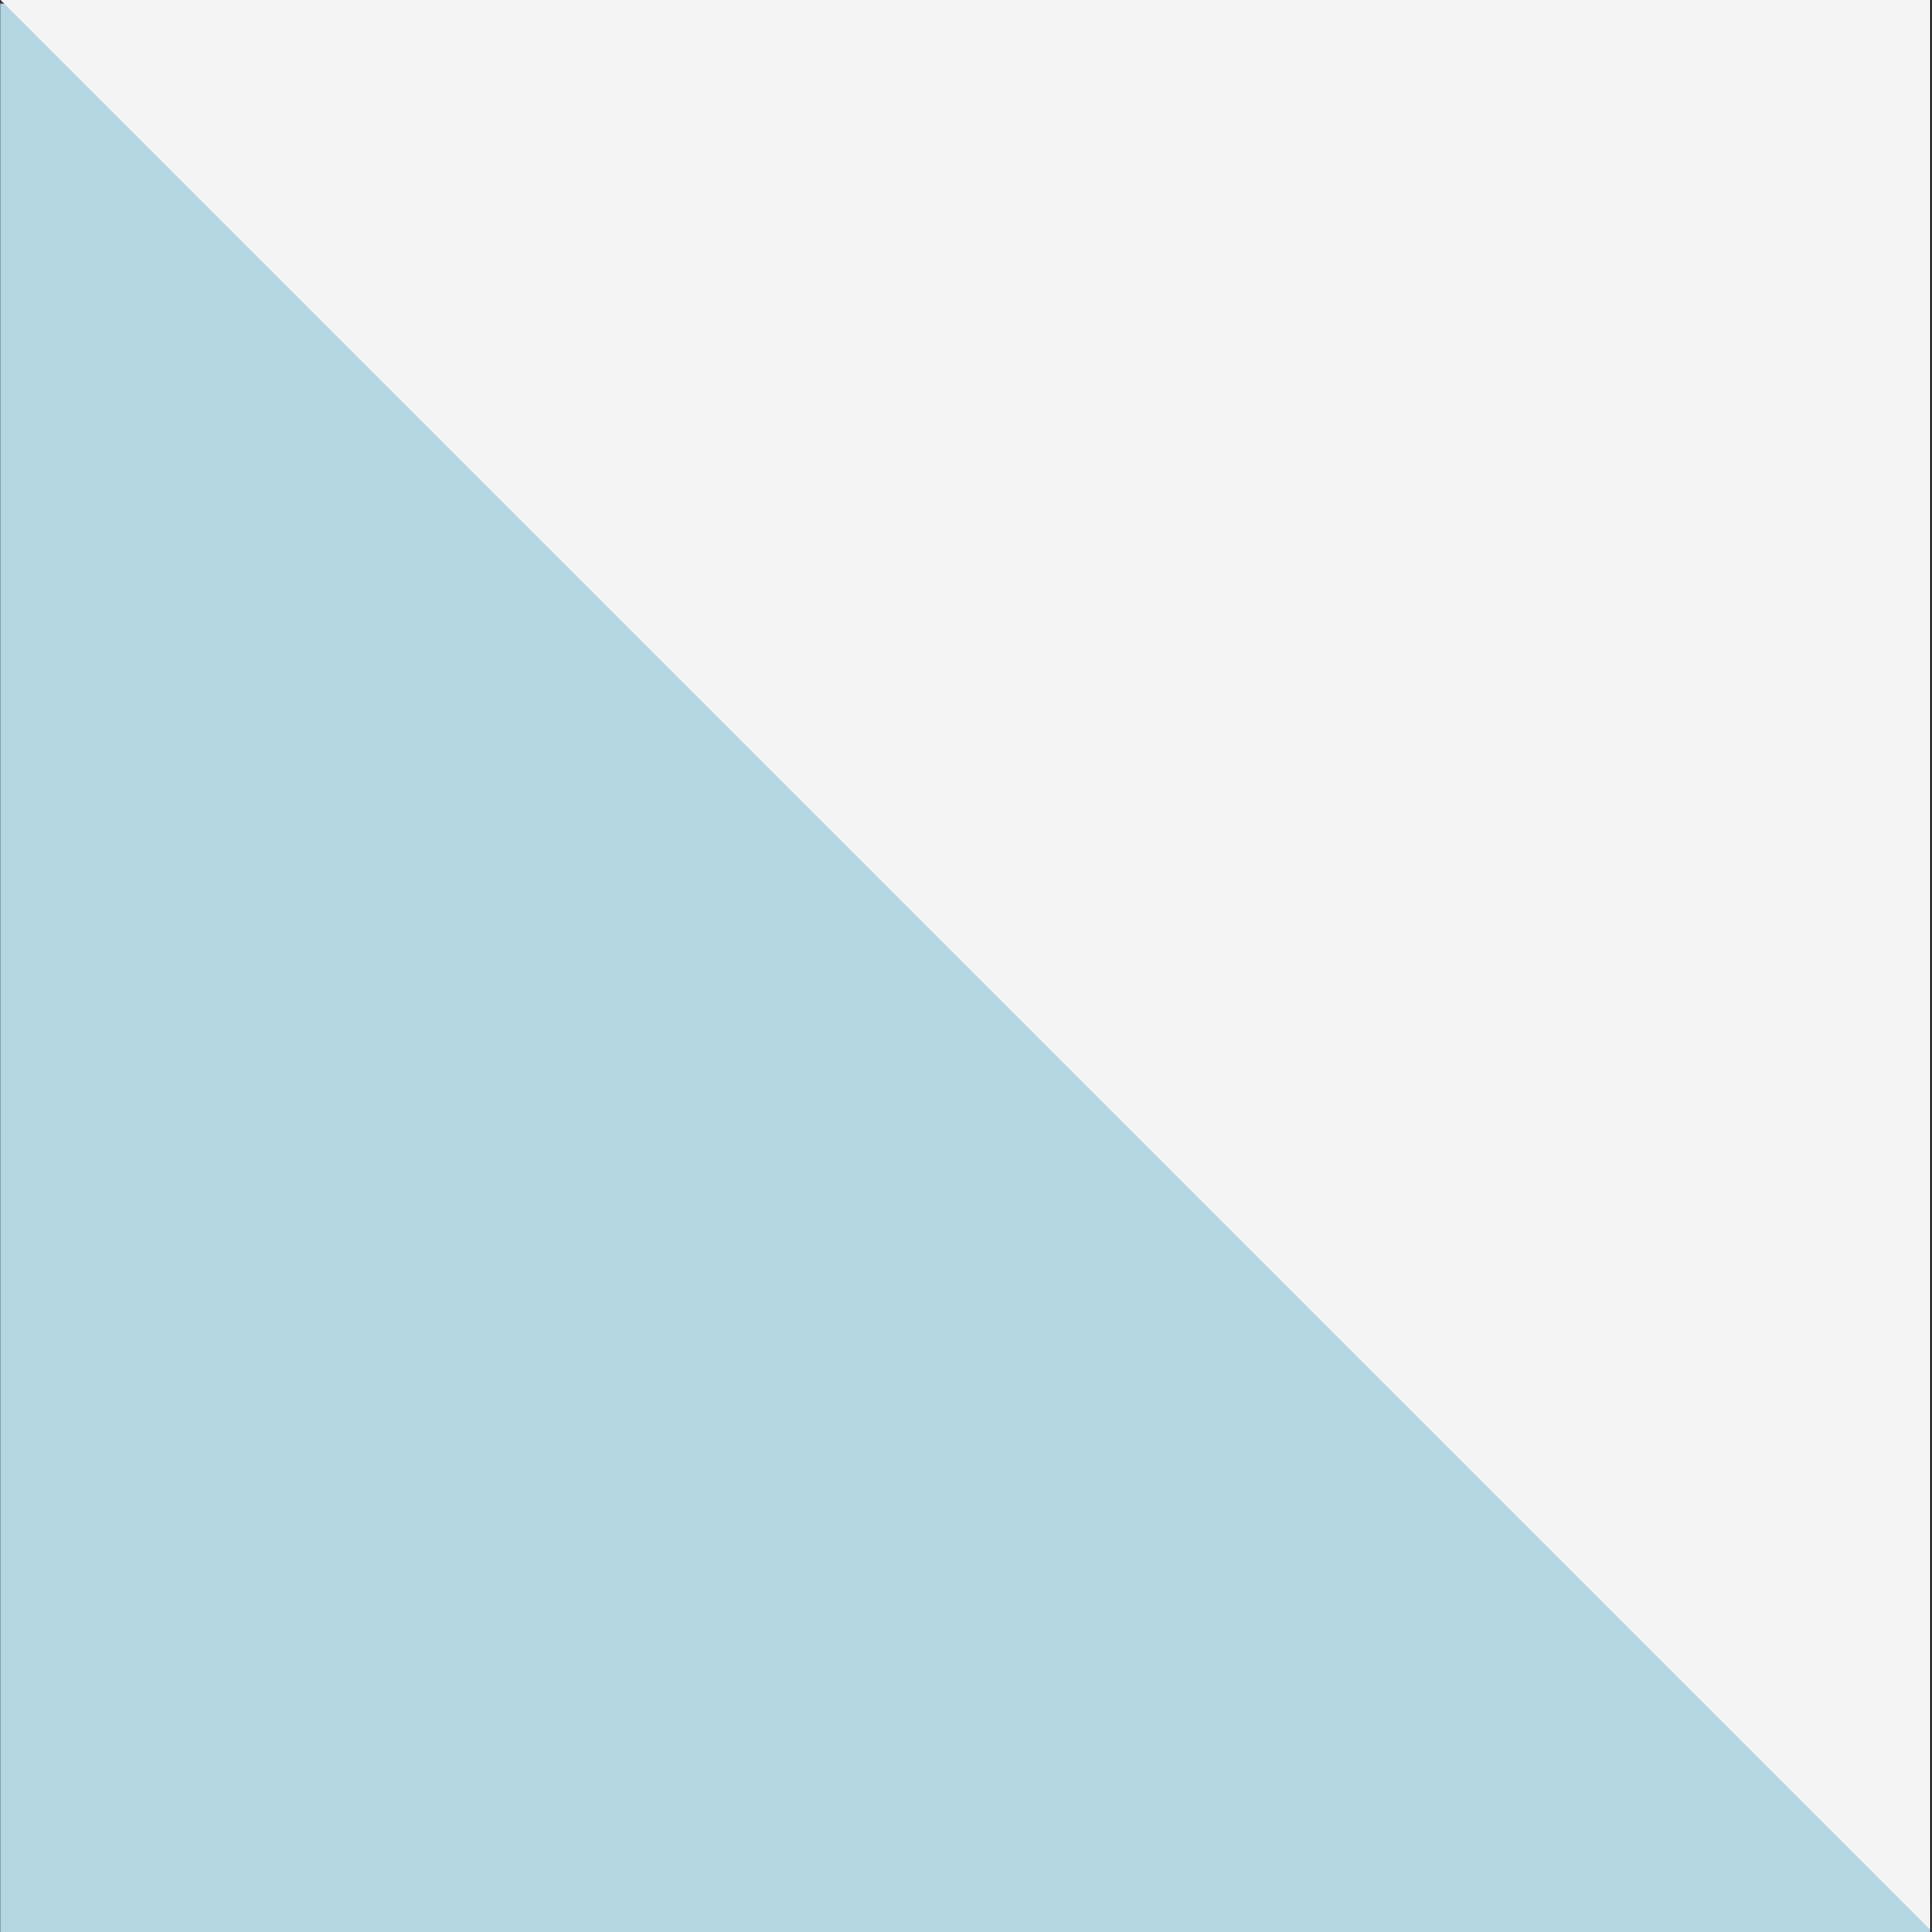 <?xml version="1.0" encoding="UTF-8"?> <!-- Generator: Adobe Illustrator 27.9.1, SVG Export Plug-In . SVG Version: 6.00 Build 0) --> <svg xmlns="http://www.w3.org/2000/svg" xmlns:xlink="http://www.w3.org/1999/xlink" id="Слой_1" x="0px" y="0px" viewBox="0 0 184 184" style="enable-background:new 0 0 184 184;" xml:space="preserve"><rect x="0" y="0" width="184" height="184" fill="#333333" stroke="none"/> <style type="text/css"> .st0{fill:#B5D6E3;} .st1{fill:#F4F4F4;} </style> <polygon class="st0" points="183.815,0.339 183.855,184.174 0.02,184.135 0.02,0.339 "></polygon> <polygon class="st1" points="183.815,-0.02 183.855,183.815 0.02,-0.02 "></polygon> </svg> 